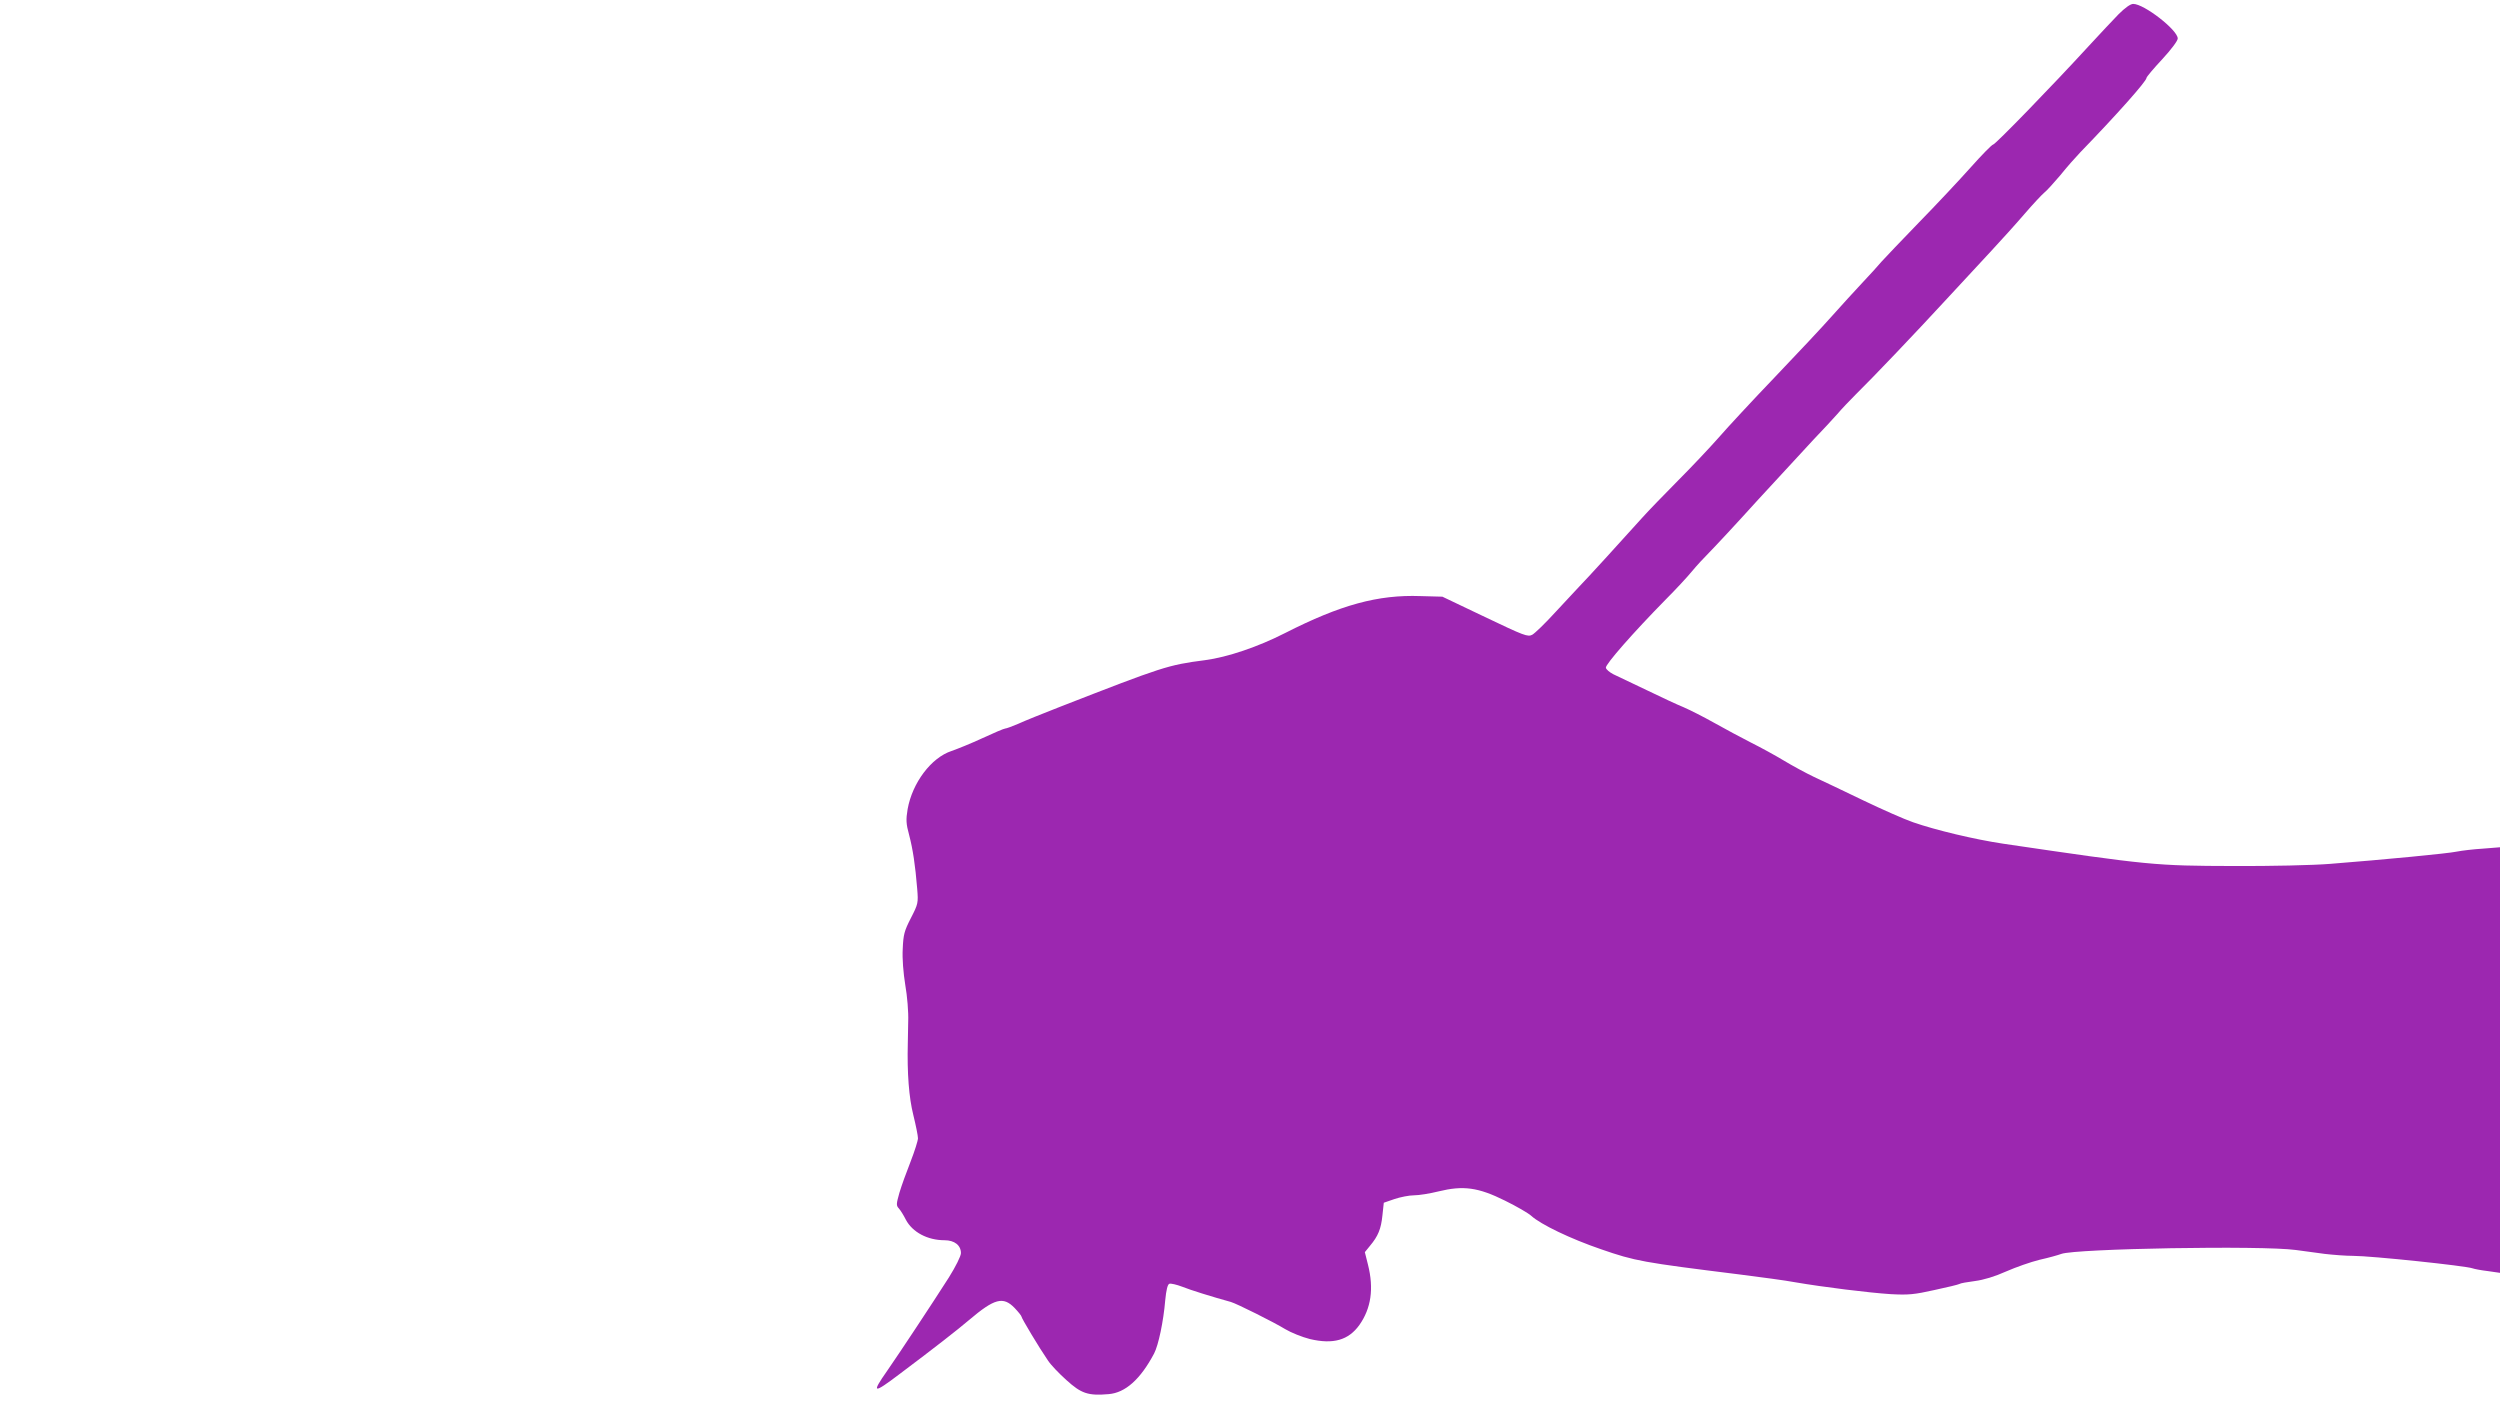 <?xml version="1.0" standalone="no"?>
<!DOCTYPE svg PUBLIC "-//W3C//DTD SVG 20010904//EN"
 "http://www.w3.org/TR/2001/REC-SVG-20010904/DTD/svg10.dtd">
<svg version="1.0" xmlns="http://www.w3.org/2000/svg"
 width="1280pt" height="720pt" viewBox="0 0 1280 720"
 preserveAspectRatio="xMidYMid meet">
<g transform="translate(0,720) scale(0.1,-0.1)"
fill="#9c27b0" stroke="none">
<path d="M10847 7127 c-28 -29 -97 -102 -152 -162 -187 -204 -479 -505 -490
-505 -6 0 -58 -53 -115 -117 -58 -65 -177 -192 -266 -283 -88 -91 -174 -181
-190 -199 -16 -19 -61 -69 -100 -110 -39 -42 -109 -118 -155 -170 -46 -52
-177 -192 -290 -310 -114 -119 -244 -259 -289 -311 -46 -52 -140 -152 -209
-221 -69 -70 -152 -155 -183 -190 -88 -98 -290 -320 -324 -354 -16 -17 -71
-76 -122 -131 -51 -56 -104 -107 -117 -114 -23 -12 -41 -5 -242 91 l-218 104
-112 3 c-218 8 -410 -45 -693 -189 -139 -71 -296 -124 -410 -139 -192 -25
-214 -33 -743 -239 -87 -34 -184 -73 -214 -87 -31 -13 -60 -24 -66 -24 -6 0
-58 -22 -116 -49 -58 -27 -130 -56 -159 -66 -104 -34 -201 -163 -225 -298 -9
-54 -8 -75 8 -133 19 -73 31 -152 41 -274 6 -73 5 -78 -32 -150 -34 -66 -39
-85 -42 -158 -3 -50 3 -123 13 -185 10 -56 17 -140 15 -187 -1 -47 -2 -96 -2
-110 -4 -156 6 -280 28 -368 13 -53 24 -107 24 -120 0 -12 -17 -66 -38 -120
-21 -53 -47 -125 -57 -159 -16 -57 -17 -65 -3 -80 9 -10 25 -36 36 -58 34 -64
111 -105 198 -105 51 0 84 -26 84 -66 0 -15 -27 -69 -62 -125 -81 -127 -250
-383 -316 -478 -82 -117 -72 -119 64 -16 176 132 300 229 355 276 131 111 175
123 234 62 19 -20 35 -40 35 -44 0 -8 91 -160 135 -224 14 -22 57 -67 95 -101
76 -69 111 -81 216 -72 86 7 163 76 233 208 22 42 48 164 57 273 5 52 12 81
21 84 7 3 37 -4 66 -15 42 -17 151 -51 249 -78 31 -9 221 -104 278 -139 30
-18 87 -41 127 -51 119 -28 197 -6 253 72 60 85 75 186 44 309 l-16 64 26 32
c42 50 57 87 64 156 l7 65 55 19 c30 10 75 19 100 19 25 0 81 9 125 20 127 31
203 21 340 -47 61 -30 121 -65 135 -78 48 -44 202 -118 357 -171 176 -61 211
-67 708 -129 110 -14 238 -31 285 -40 145 -25 380 -54 490 -61 91 -5 121 -2
224 21 66 14 123 28 128 31 5 4 41 10 79 15 46 6 102 23 160 49 50 22 127 49
172 60 45 10 95 24 111 30 73 27 1025 44 1201 20 39 -5 105 -14 148 -20 43 -5
108 -10 145 -10 92 0 578 -51 612 -64 8 -3 43 -10 78 -14 l62 -9 0 1090 0
1089 -87 -7 c-49 -3 -108 -10 -133 -15 -46 -10 -371 -41 -650 -63 -85 -7 -308
-12 -495 -11 -401 1 -430 4 -1177 114 -148 22 -348 70 -463 110 -44 15 -159
66 -255 112 -96 46 -210 101 -252 120 -42 20 -112 58 -155 84 -43 26 -118 67
-168 92 -49 25 -135 71 -190 102 -55 31 -125 66 -155 79 -30 12 -116 52 -190
88 -74 35 -151 72 -170 81 -19 10 -36 24 -38 33 -3 17 139 179 306 349 52 52
113 118 135 145 23 28 62 70 87 95 25 25 138 146 250 270 113 123 242 263 286
310 45 47 99 105 121 130 21 25 64 70 94 100 85 83 318 328 467 490 74 80 176
190 227 245 51 55 128 140 170 189 43 50 88 98 101 109 13 10 50 51 83 90 32
40 78 92 102 117 186 192 339 364 339 381 0 5 36 48 80 95 47 51 80 95 80 107
0 43 -172 177 -228 177 -14 0 -42 -20 -75 -53z"/>
</g>
</svg>
